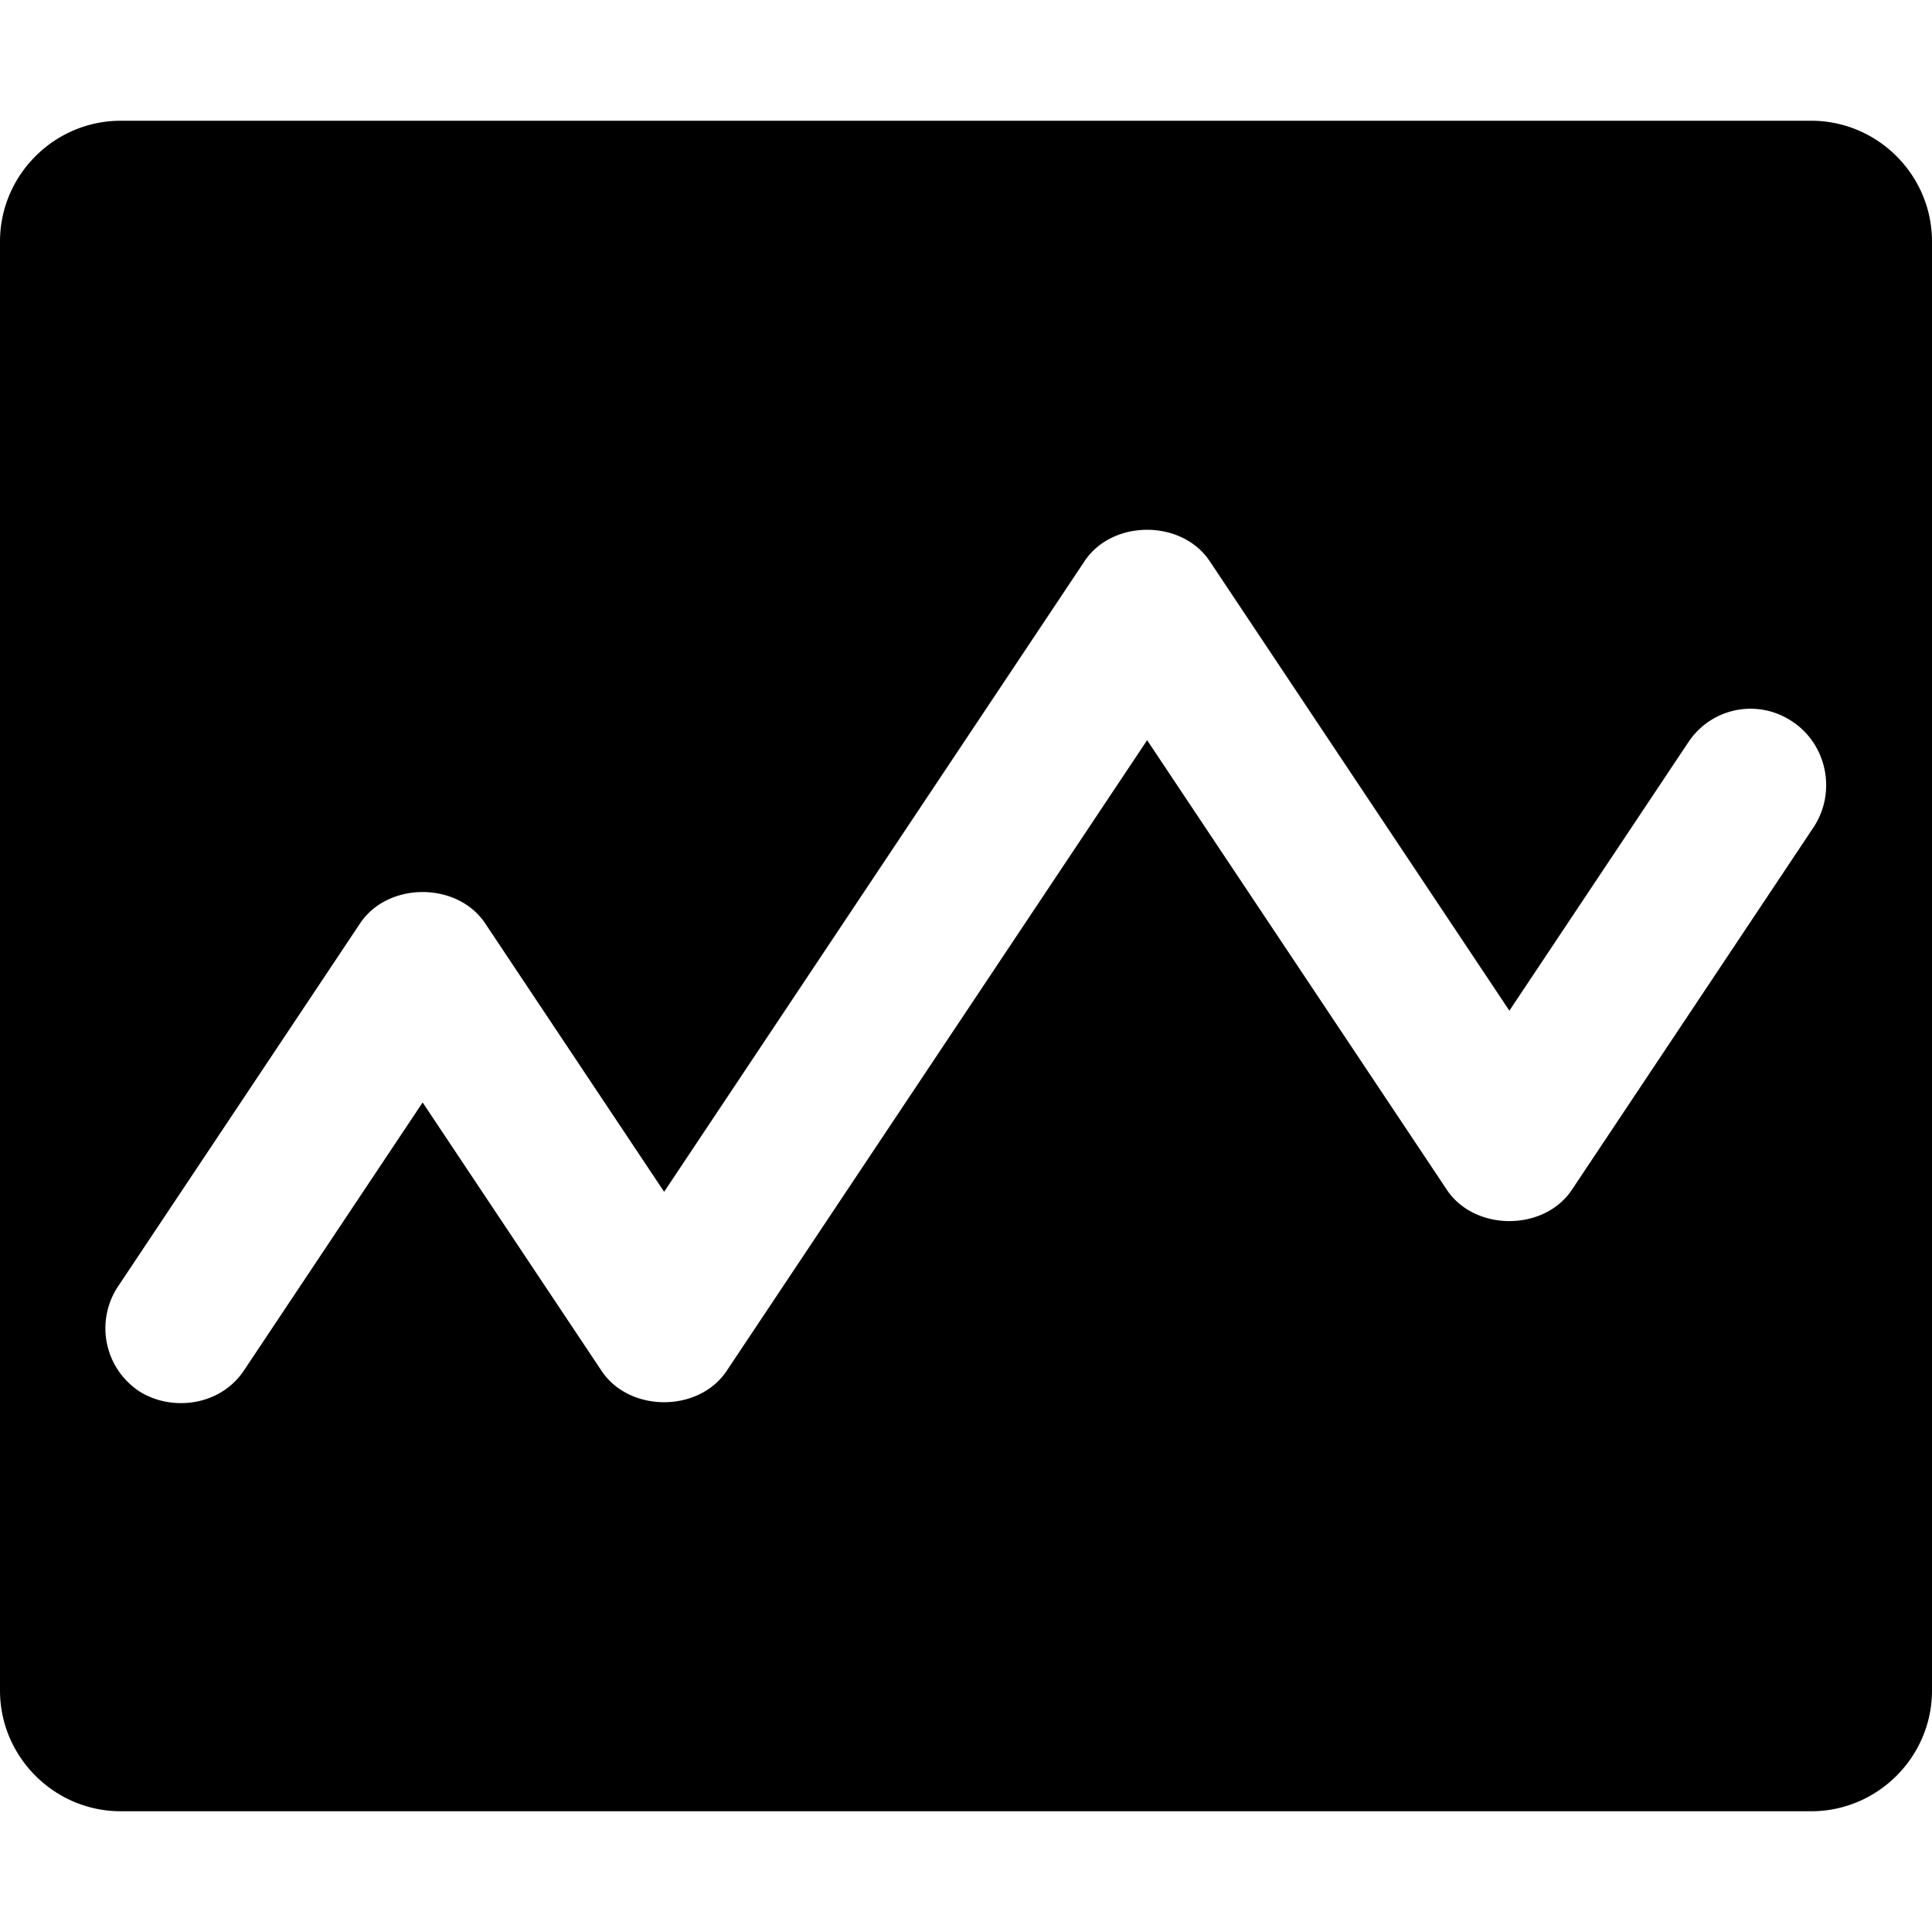 <svg xmlns="http://www.w3.org/2000/svg" width="16" height="16" focusable="false" viewBox="0 0 16 16">
  <path fill="currentColor" d="M15 1H1c-.55 0-1 .45-1 1v12c0 .55.45 1 1 1h14c.55 0 1-.45 1-1V2c0-.55-.45-1-1-1zm0 13.5V14v.5zm.02-7.65l-2 3c-.23.35-.81.35-1.04 0L9.5 6.13l-3.48 5.22c-.23.35-.81.35-1.04 0L3.5 9.13l-1.48 2.22c-.12.18-.32.27-.52.27-.12 0-.24-.03-.35-.1a.626.626 0 01-.17-.87l2-3c.23-.35.81-.35 1.04 0L5.5 9.87l3.48-5.22c.23-.35.81-.35 1.04 0l2.48 3.72 1.48-2.22c.19-.29.58-.37.87-.17.28.19.36.58.17.87z"/>
</svg>
